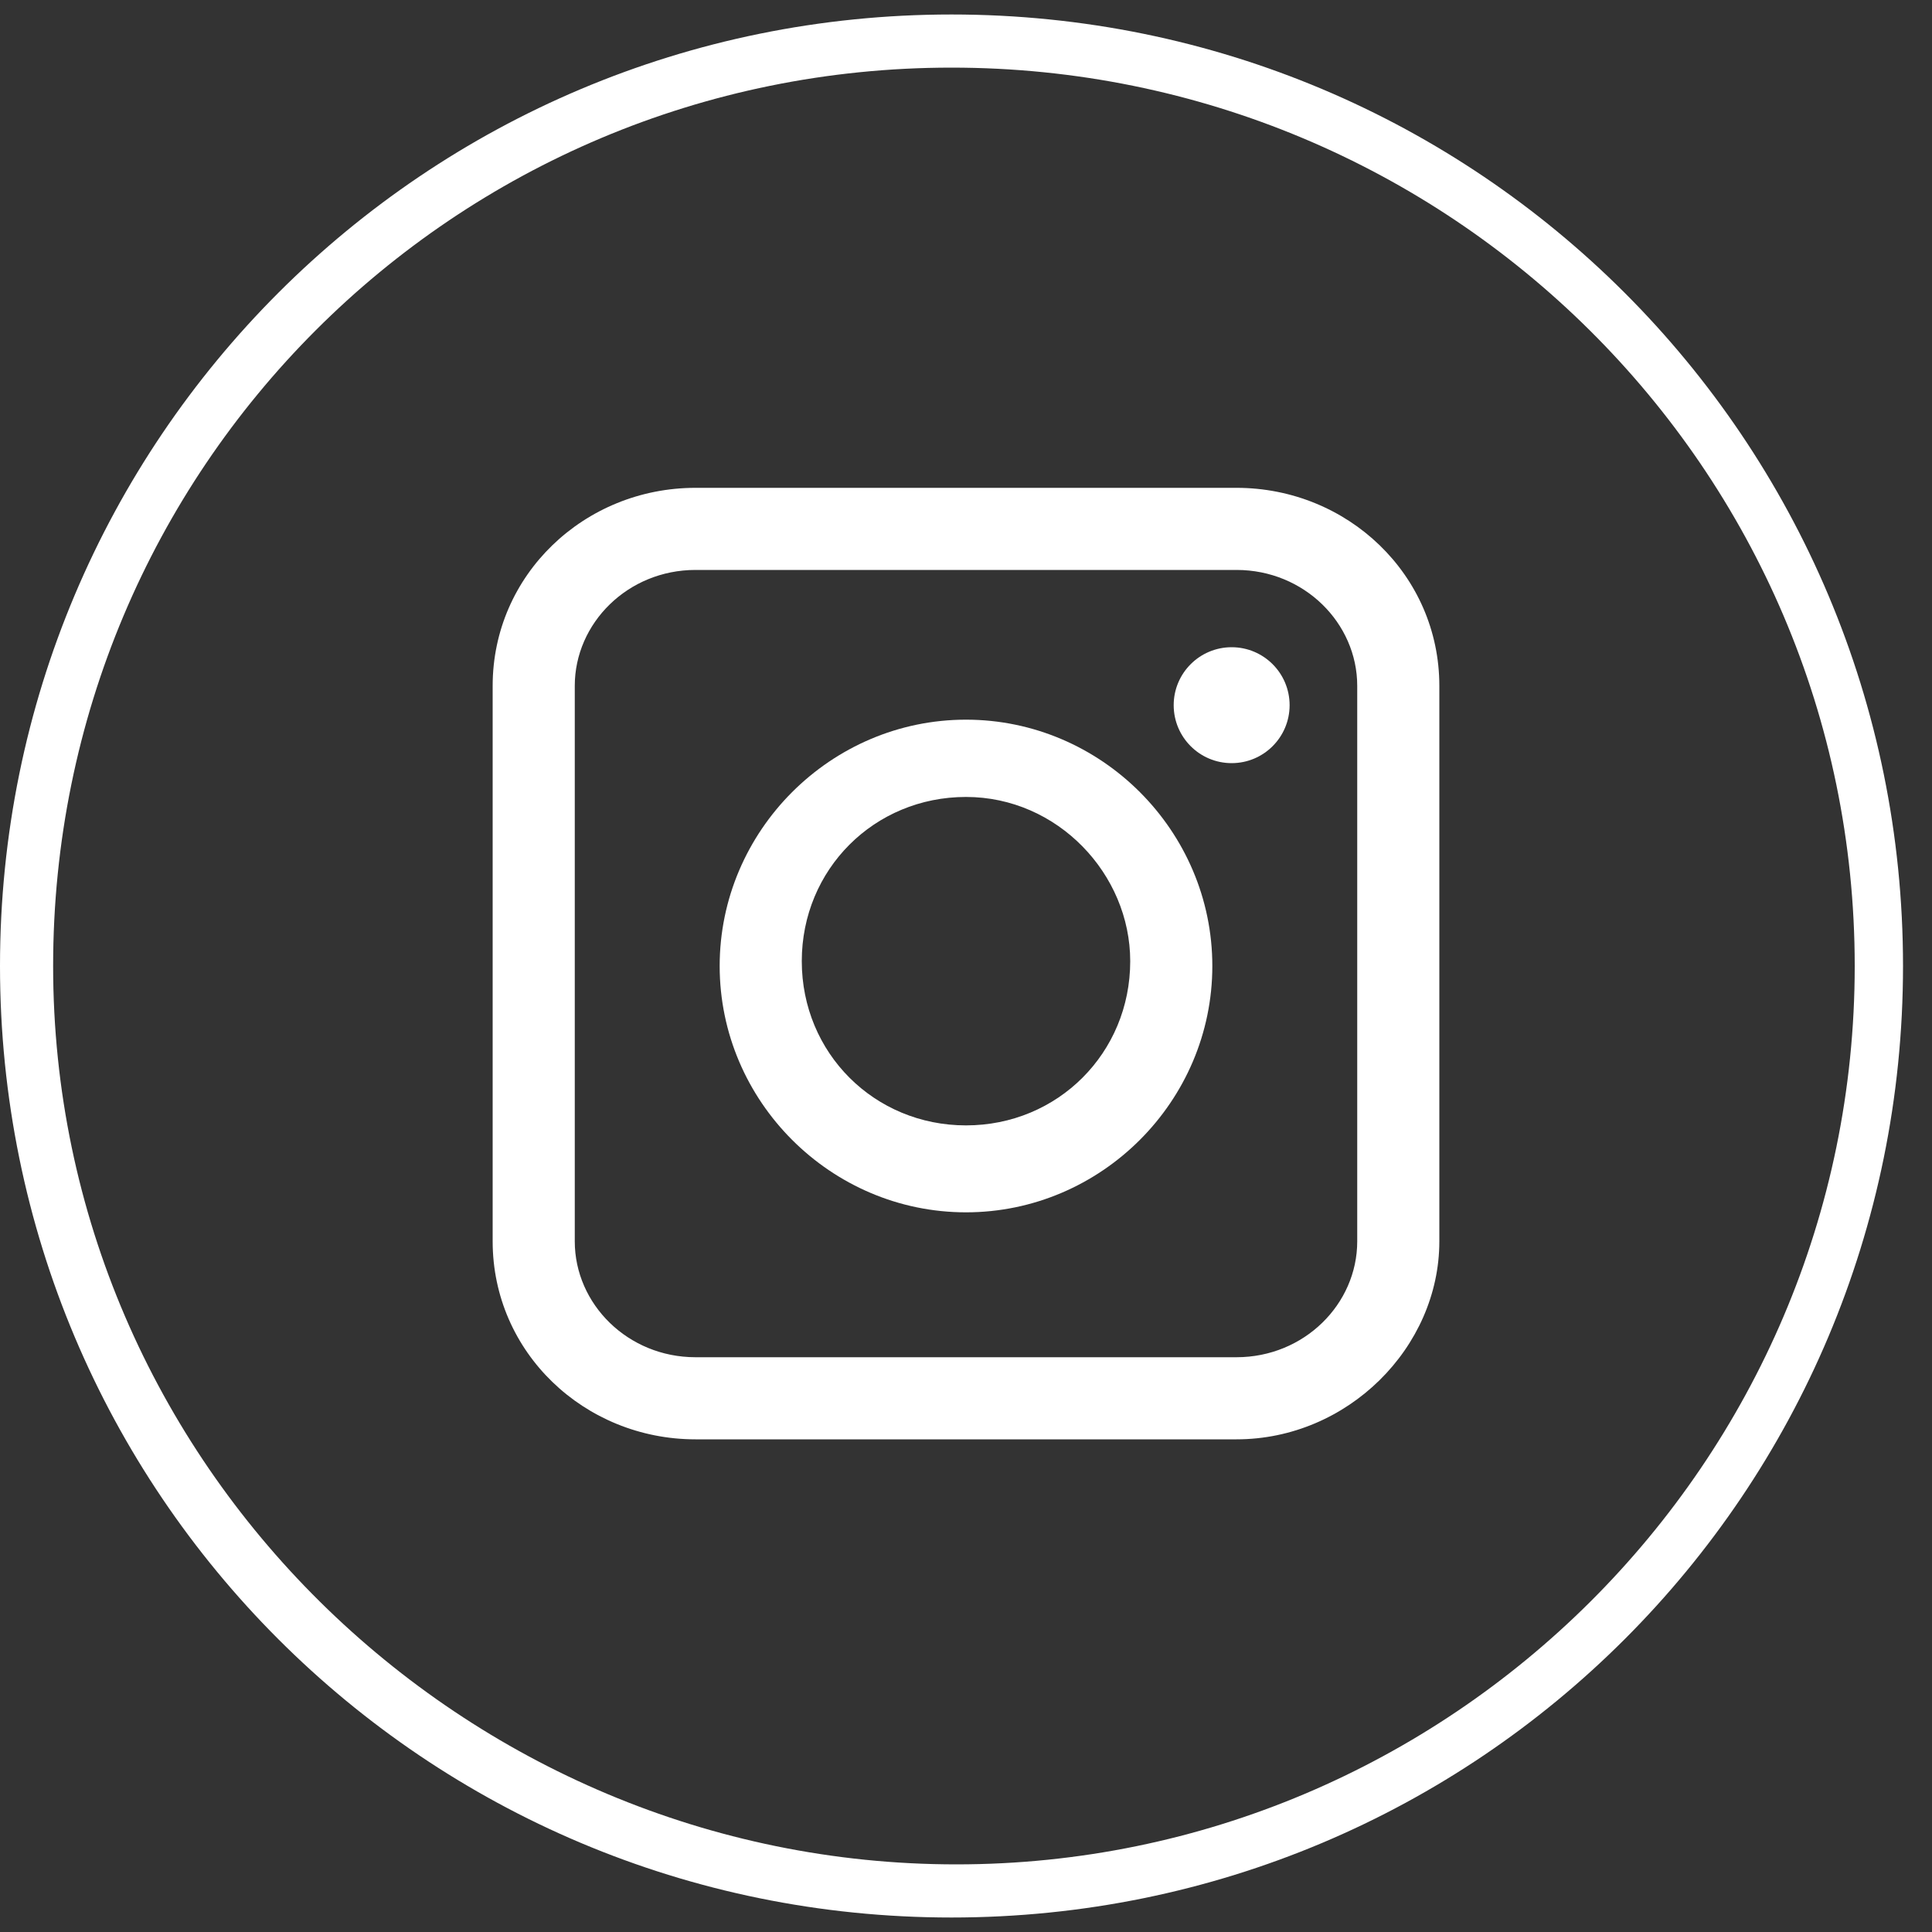 <?xml version="1.0" encoding="utf-8"?>
<!-- Generator: Adobe Illustrator 19.2.1, SVG Export Plug-In . SVG Version: 6.00 Build 0)  -->
<svg version="1.1" id="Layer_1" xmlns="http://www.w3.org/2000/svg" xmlns:xlink="http://www.w3.org/1999/xlink" x="0px" y="0px"
	 viewBox="0 0 40 40" style="enable-background:new 0 0 40 40;" xml:space="preserve">
<rect x="0" y="0" width="40" height="40" fill="#333333" stroke="none"/>
<style type="text/css">
	.st0{fill:#FFFFFF;}
	.st1{fill:none;stroke:#FFFFFF;stroke-width:3;stroke-miterlimit:10;}
</style>
<g>
	<path class="st0" d="M19.7,1.4C30,1.4,38.4,9.7,38.4,20S30,38.6,19.8,38.6S1.1,30.3,1.1,20S9.4,1.4,19.7,1.4 M19.7,0.3
		C8.8,0.3,0,9.1,0,20s8.8,19.7,19.7,19.7S39.4,30.9,39.4,20S30.6,0.3,19.7,0.3L19.7,0.3z"/>
</g>
<circle class="st1" cx="247" cy="956.4" r="54.8"/>
<g>
	<path class="st0" d="M280.8,935.4c-2.5,1.1-5.2,1.9-8,2.2c2.9-1.7,5.1-4.4,6.1-7.7c-2.7,1.6-5.7,2.7-8.8,3.4
		c-2.5-2.7-6.1-4.4-10.1-4.4c-7.7,0-13.9,6.2-13.9,13.9c0,1.1,0.1,2.1,0.4,3.2c-11.5-0.6-21.8-6.1-28.6-14.5c-1.2,2.1-1.9,4.4-1.9,7
		c0,4.8,2.5,9.1,6.2,11.6c-2.3-0.1-4.4-0.7-6.3-1.7c0,0.1,0,0.1,0,0.2c0,6.7,4.8,12.3,11.1,13.6c-1.2,0.3-2.4,0.5-3.7,0.5
		c-0.9,0-1.8-0.1-2.6-0.2c1.8,5.5,6.9,9.5,13,9.6c-4.8,3.7-10.7,5.9-17.2,5.9c-1.1,0-2.2-0.1-3.3-0.2c6.1,3.9,13.4,6.2,21.3,6.2
		c25.5,0,39.5-21.2,39.5-39.5c0-0.6,0-1.2,0-1.8C276.6,940.6,279,938.2,280.8,935.4L280.8,935.4z"/>
</g>
<g>
	<path class="st0" d="M25.6,29.8H14.4c-2.3,0-4.2-1.8-4.2-4.1V14.2c0-2.3,1.9-4.1,4.2-4.1h11.2c2.3,0,4.2,1.8,4.2,4.1v11.5
		C29.8,27.9,27.9,29.8,25.6,29.8z M14.4,11.8c-1.4,0-2.5,1.1-2.5,2.4v11.5c0,1.3,1.1,2.4,2.5,2.4h11.2c1.4,0,2.5-1.1,2.5-2.4V14.2
		c0-1.3-1.1-2.4-2.5-2.4H14.4z"/>
</g>
<path class="st0" d="M20,25.1c-2.8,0-5.1-2.3-5.1-5.1c0-2.8,2.3-5.1,5.1-5.1c2.8,0,5.1,2.3,5.1,5.1C25.1,22.8,22.8,25.1,20,25.1z
	 M20,16.5c-1.9,0-3.4,1.5-3.4,3.4c0,1.9,1.5,3.4,3.4,3.4c1.9,0,3.4-1.5,3.4-3.4C23.4,18.1,21.9,16.5,20,16.5z"/>
<circle class="st0" cx="25.5" cy="14.6" r="1.2"/>
</svg>
